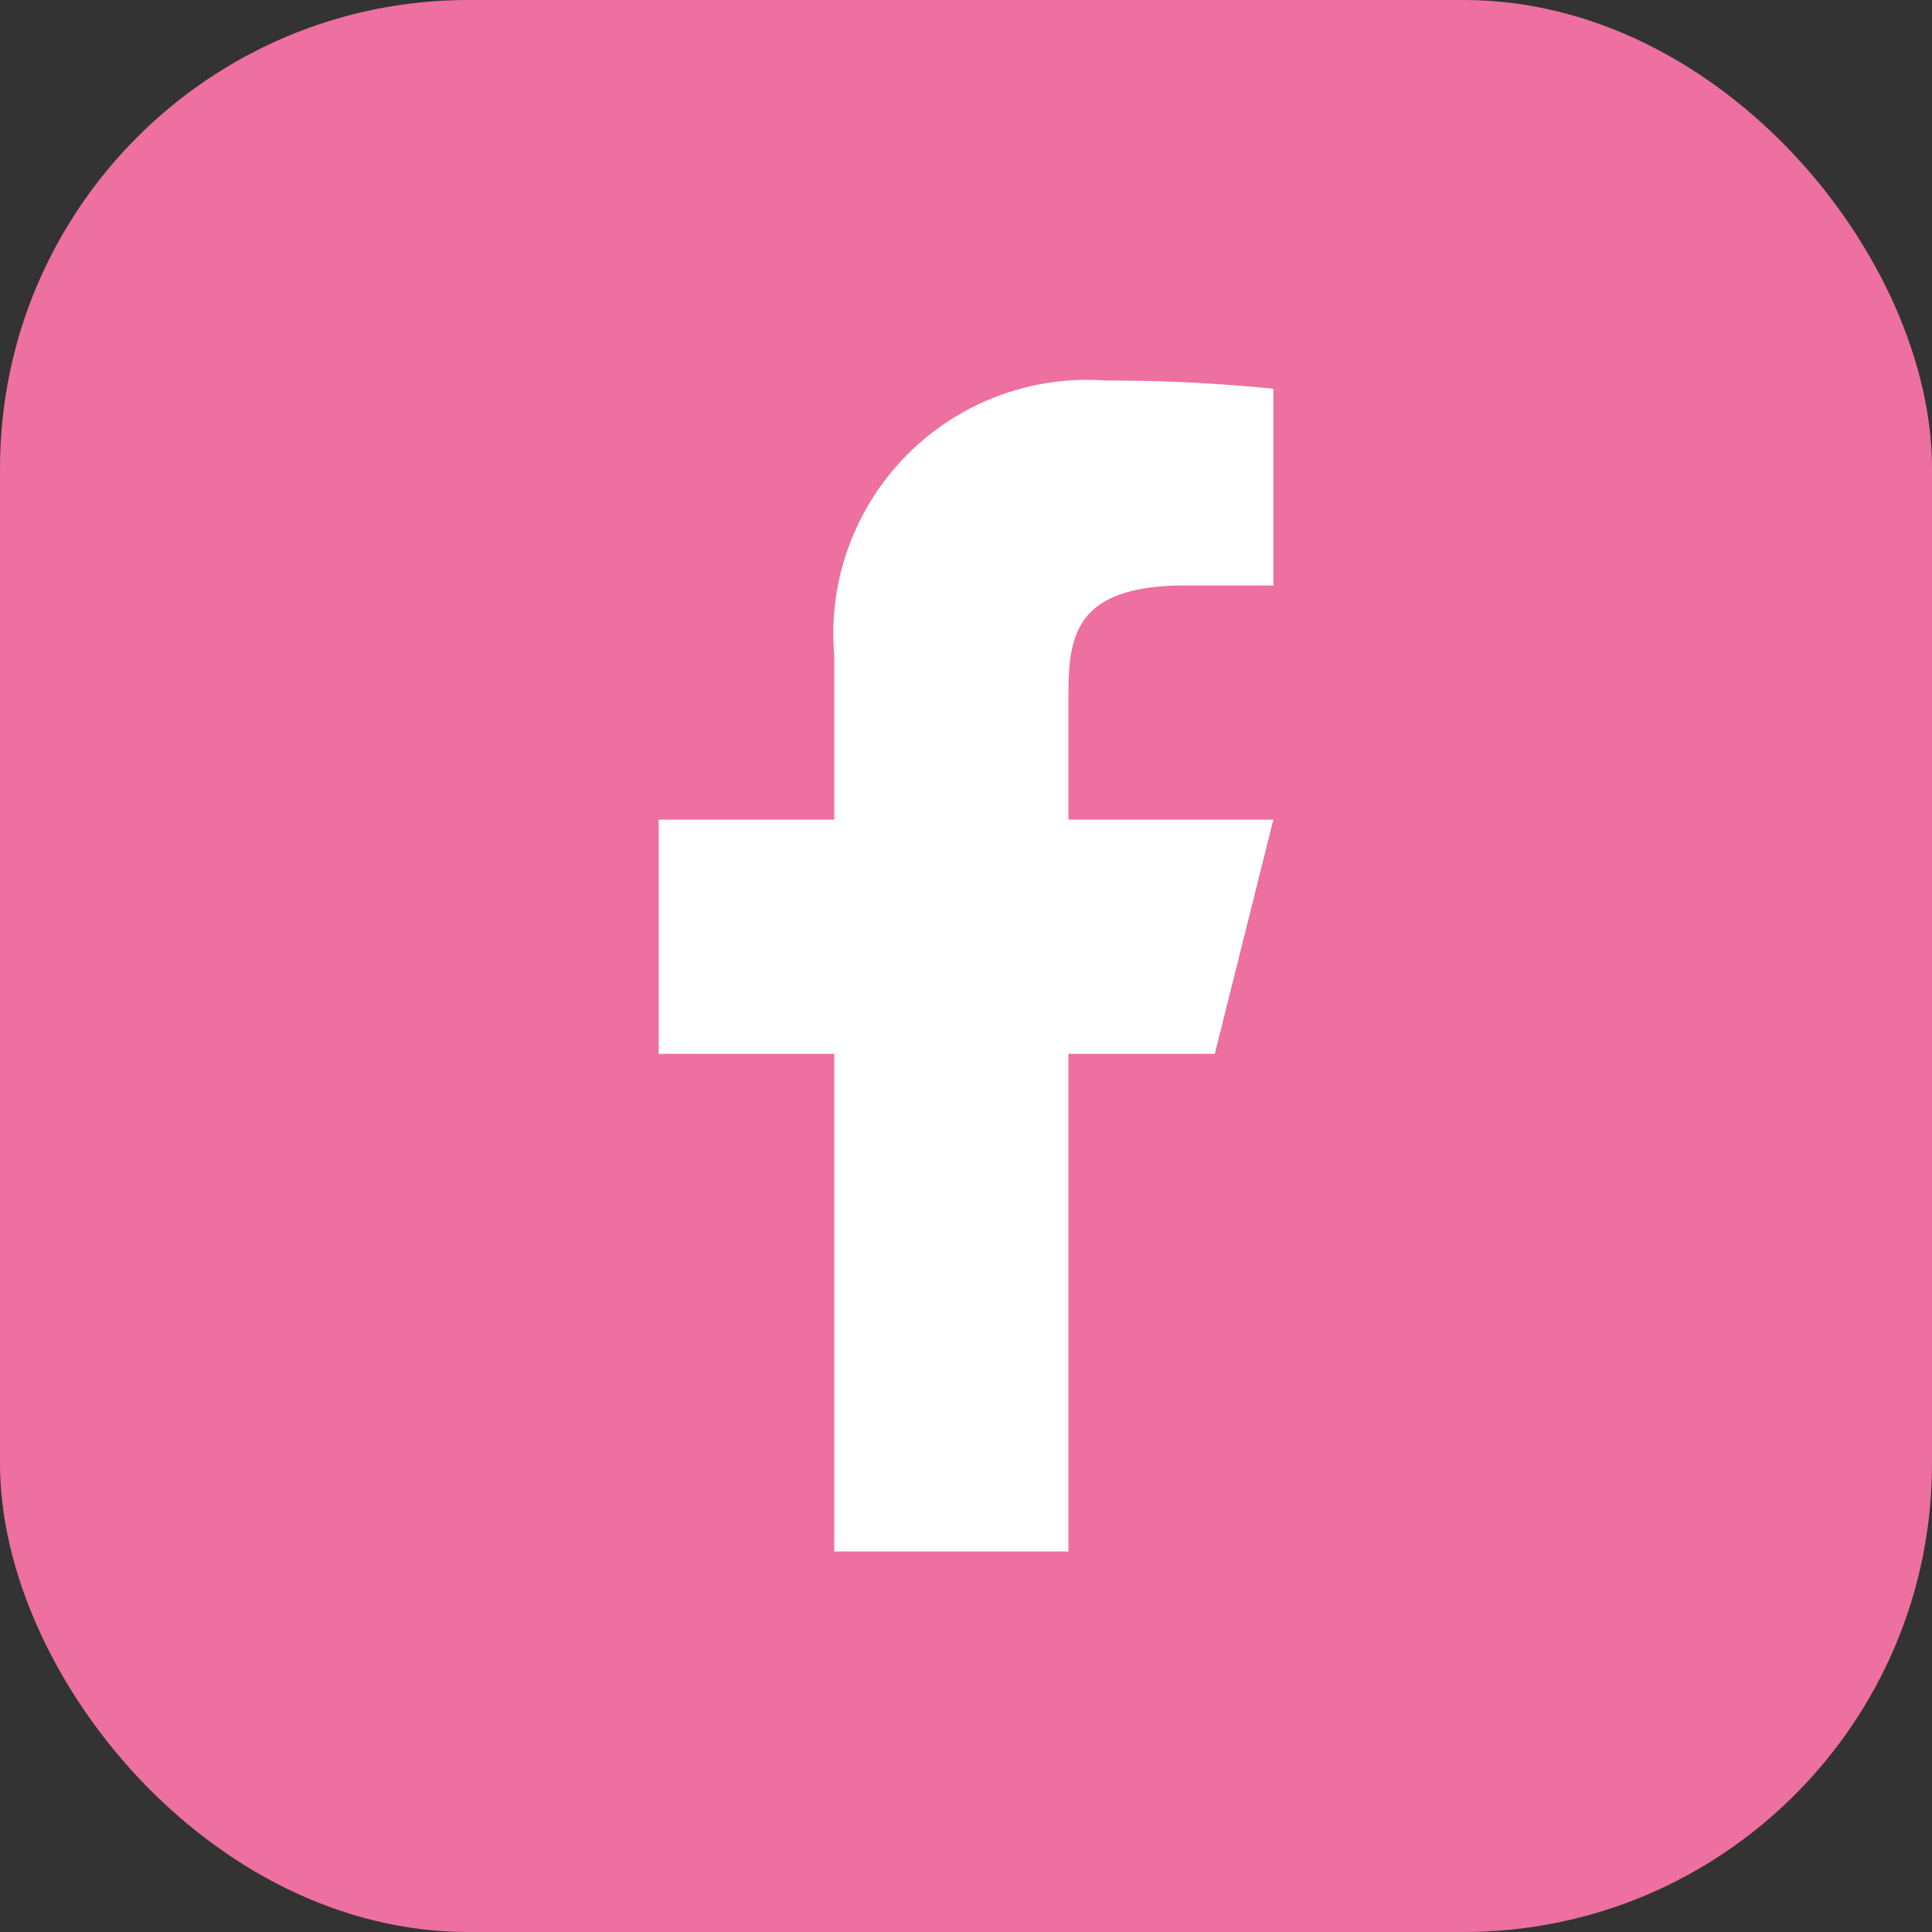 <?xml version="1.0" encoding="UTF-8"?>
<svg xmlns="http://www.w3.org/2000/svg" width="33" height="33" viewBox="0 0 33 33">
  <rect x="0" y="0" width="33" height="33" fill="#333333" stroke="none"/>
  <g id="Gruppe_275" data-name="Gruppe 275" transform="translate(-930 -9055)">
    <rect id="Rechteck_128" data-name="Rechteck 128" width="33" height="33" rx="8" transform="translate(930 9055)" fill="#ed70a0"></rect>
    <path id="Pfad_211" data-name="Pfad 211" d="M14,13.5h2.5l1-4H14v-2c0-1.029,0-2,2-2h1.5V2.14A28.074,28.074,0,0,0,14.643,2,4.336,4.336,0,0,0,10,6.7V9.5H7v4h3V22h4Z" transform="translate(934.25 9059.5)" fill="#fff"></path>
  </g>
</svg>
